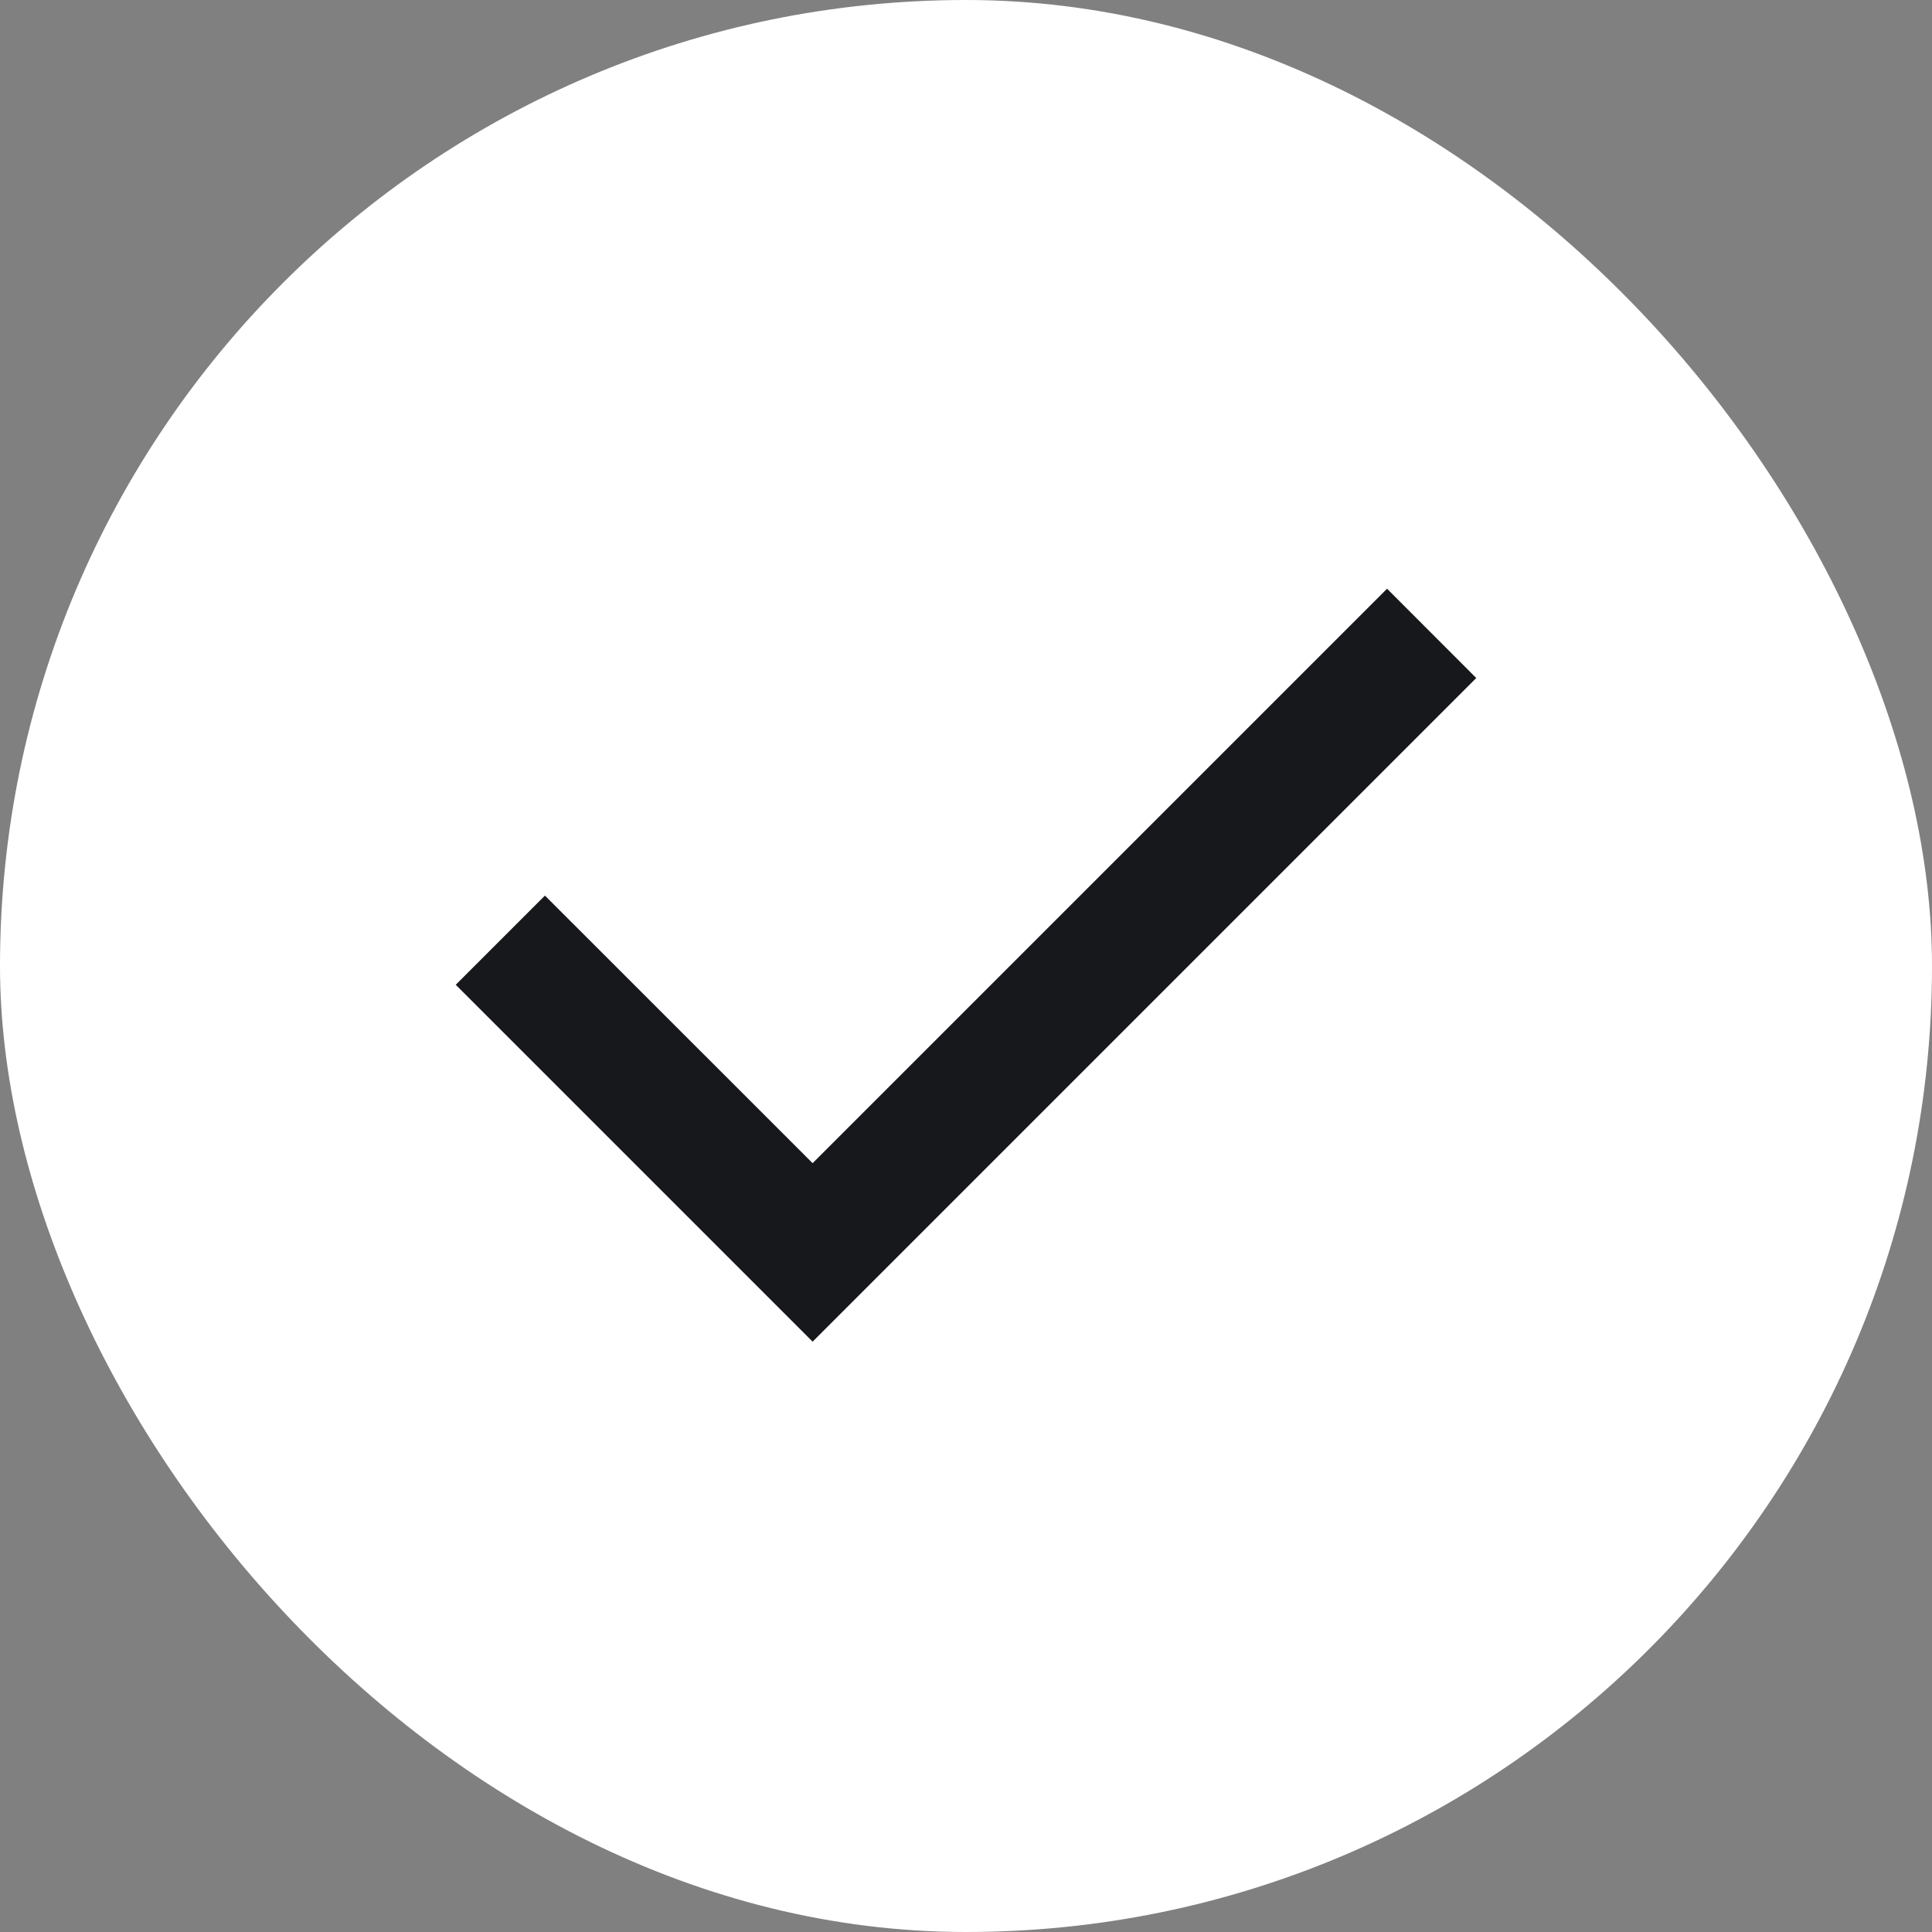 <?xml version="1.0" encoding="UTF-8"?> <svg xmlns="http://www.w3.org/2000/svg" width="18" height="18" viewBox="0 0 18 18" fill="none"><rect x="0" y="0" width="18" height="18" fill="#808080" stroke="none"/><rect width="18" height="18" rx="9" fill="white"></rect><path d="M7.571 12.5L4.246 9.175L5.077 8.344L7.571 10.837L12.923 5.485L13.754 6.317L7.571 12.5Z" fill="#17181C"></path></svg> 